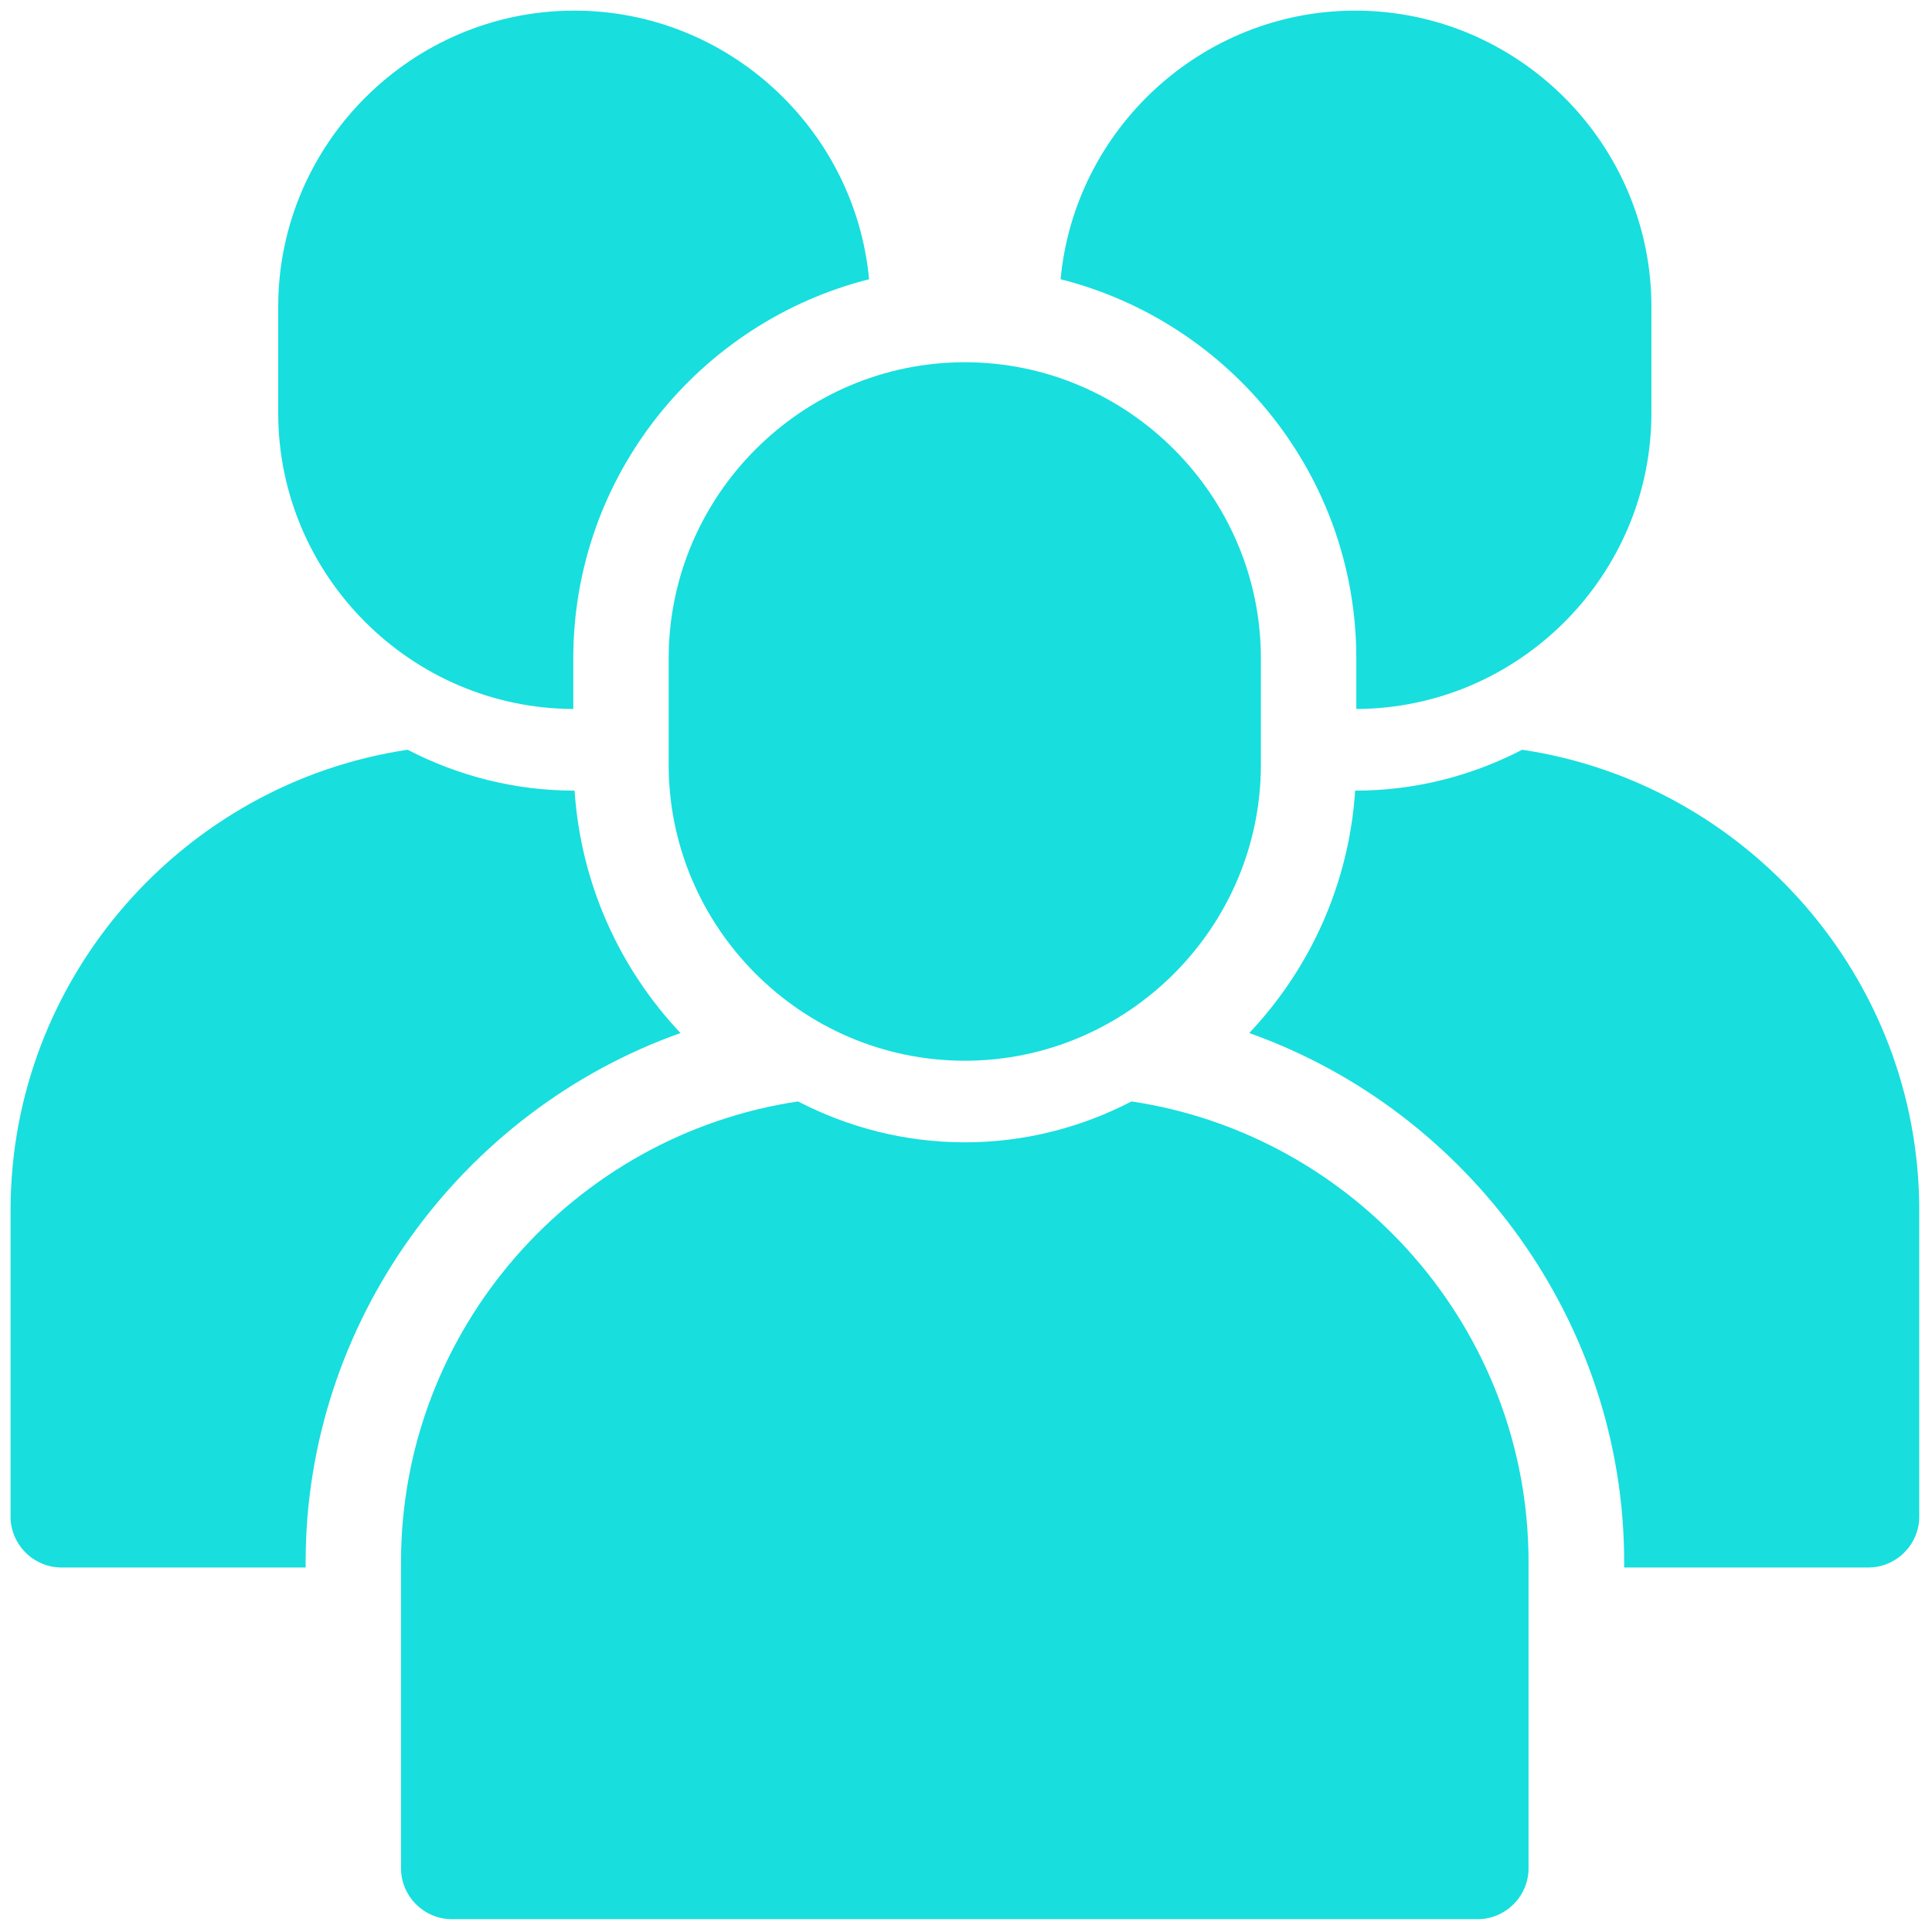 <svg width="30" height="30" viewBox="0 0 30 30" fill="none" xmlns="http://www.w3.org/2000/svg">
<path d="M14.981 16.471C12.452 16.471 10.383 14.402 10.383 11.873V10.224C10.383 7.695 12.452 5.625 14.981 5.625C17.51 5.625 19.579 7.695 19.579 10.224V11.873C19.579 14.402 17.51 16.471 14.981 16.471Z" fill="#18DEDE"/>
<path d="M17.57 17.103C16.793 17.506 15.914 17.738 14.981 17.738C14.049 17.738 13.17 17.506 12.392 17.103C8.916 17.622 6.227 20.639 6.227 24.254V29.01C6.227 29.445 6.583 29.801 7.018 29.801H22.944C23.379 29.801 23.735 29.445 23.735 29.01V24.254C23.736 20.639 21.047 17.622 17.57 17.103Z" fill="#18DEDE"/>
<path d="M23.636 11.642C22.858 12.045 21.979 12.277 21.047 12.277C21.046 12.277 21.045 12.277 21.043 12.277C20.947 13.729 20.341 15.043 19.398 16.041C22.808 17.253 25.22 20.535 25.22 24.253V24.34H29.01C29.446 24.34 29.802 23.984 29.802 23.549V18.792C29.802 15.177 27.113 12.161 23.636 11.642Z" fill="#18DEDE"/>
<path d="M21.045 0.165C18.661 0.165 16.686 2.005 16.469 4.336C19.103 5.002 21.061 7.386 21.061 10.224V11.009C23.583 11.001 25.643 8.936 25.643 6.412V4.763C25.644 2.234 23.574 0.165 21.045 0.165Z" fill="#18DEDE"/>
<path d="M4.746 24.253C4.746 20.535 7.157 17.252 10.567 16.041C9.625 15.043 9.019 13.729 8.922 12.277C8.921 12.277 8.92 12.277 8.919 12.277C7.987 12.277 7.108 12.045 6.329 11.642C2.853 12.161 0.164 15.177 0.164 18.792V23.549C0.164 23.984 0.52 24.34 0.956 24.34H4.746V24.253Z" fill="#18DEDE"/>
<path d="M8.902 11.009V10.224C8.902 7.385 10.86 5.002 13.495 4.336C13.277 2.005 11.303 0.165 8.919 0.165C6.39 0.165 4.32 2.234 4.32 4.763V6.412C4.32 8.936 6.381 11 8.902 11.009Z" fill="#18DEDE"/>
</svg>
